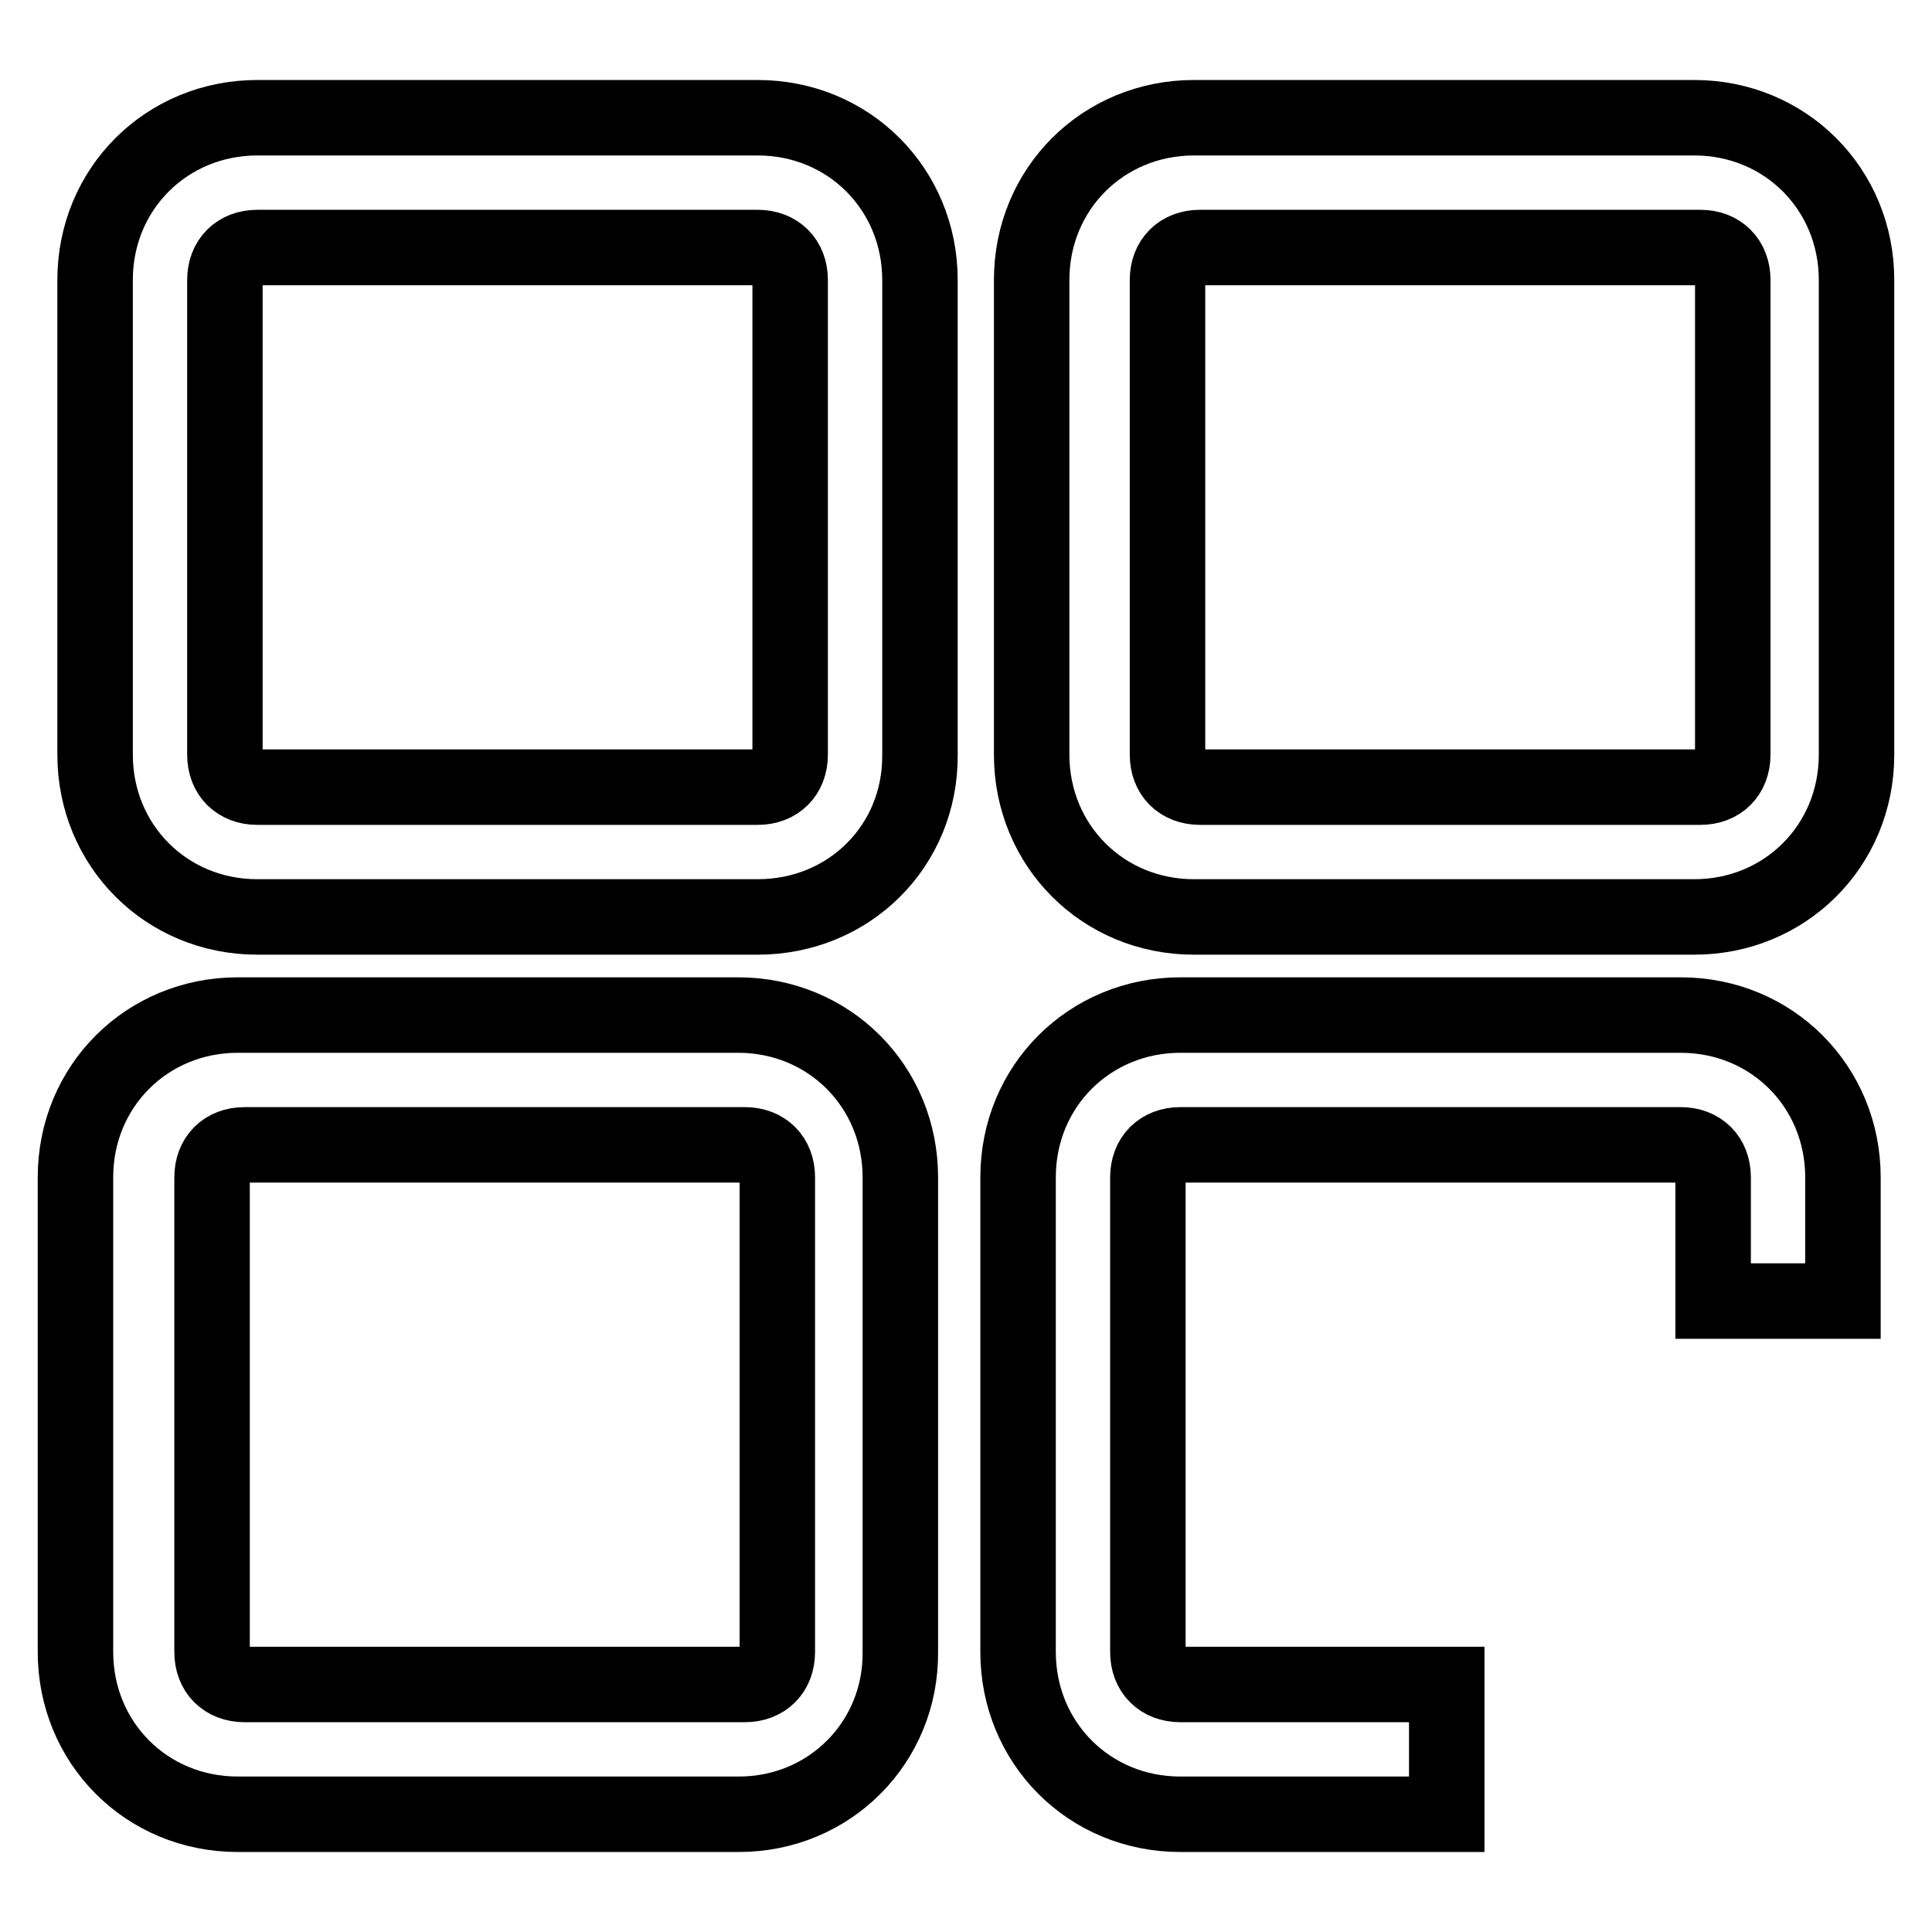 <?xml version="1.0" encoding="utf-8"?>
<!-- Svg Vector Icons : http://www.onlinewebfonts.com/icon -->
<!DOCTYPE svg PUBLIC "-//W3C//DTD SVG 1.1//EN" "http://www.w3.org/Graphics/SVG/1.1/DTD/svg11.dtd">
<svg version="1.1" xmlns="http://www.w3.org/2000/svg" xmlns:xlink="http://www.w3.org/1999/xlink" x="0px" y="0px" viewBox="0 0 256 256" enable-background="new 0 0 256 256" xml:space="preserve">
<g> <path stroke-width="10" fill-opacity="0" stroke="#000000"  d="M100.4,121.5H34.1c-12.1,0-21.5-9.5-21.5-21.5V37.1c0-12.1,9.5-21.5,21.5-21.5h66.3 c12.1,0,21.5,9.5,21.5,21.5V100C122,112.1,112.5,121.5,100.4,121.5z M34.1,32.8c-2.6,0-4.3,1.7-4.3,4.3V100c0,2.6,1.7,4.3,4.3,4.3 h66.3c2.6,0,4.3-1.7,4.3-4.3V37.1c0-2.6-1.7-4.3-4.3-4.3H34.1z M224.5,121.5h-66.3c-12.1,0-21.5-9.5-21.5-21.5V37.1 c0-12.1,9.5-21.5,21.5-21.5h66.3c12.1,0,21.5,9.5,21.5,21.5V100C246,112.1,236.5,121.5,224.5,121.5z M159,32.8 c-2.6,0-4.3,1.7-4.3,4.3V100c0,2.6,1.7,4.3,4.3,4.3h66.3c2.6,0,4.3-1.7,4.3-4.3V37.1c0-2.6-1.7-4.3-4.3-4.3H159z M97.9,240.4H31.5 c-12.1,0-21.5-9.5-21.5-21.5V156c0-12.1,9.5-21.5,21.5-21.5h66.3c12.1,0,21.5,9.5,21.5,21.5v62.9 C119.4,230.9,109.9,240.4,97.9,240.4z M32.4,151.7c-2.6,0-4.3,1.7-4.3,4.3v62.9c0,2.6,1.7,4.3,4.3,4.3h66.3c2.6,0,4.3-1.7,4.3-4.3 V156c0-2.6-1.7-4.3-4.3-4.3H32.4z M191.7,240.4h-35.3c-12.1,0-21.5-9.5-21.5-21.5V156c0-12.1,9.5-21.5,21.5-21.5h66.3 c12.1,0,21.5,9.5,21.5,21.5v16.4h-17.2V156c0-2.6-1.7-4.3-4.3-4.3h-66.3c-2.6,0-4.3,1.7-4.3,4.3v62.9c0,2.6,1.7,4.3,4.3,4.3h35.3 V240.4z"/></g>
</svg>